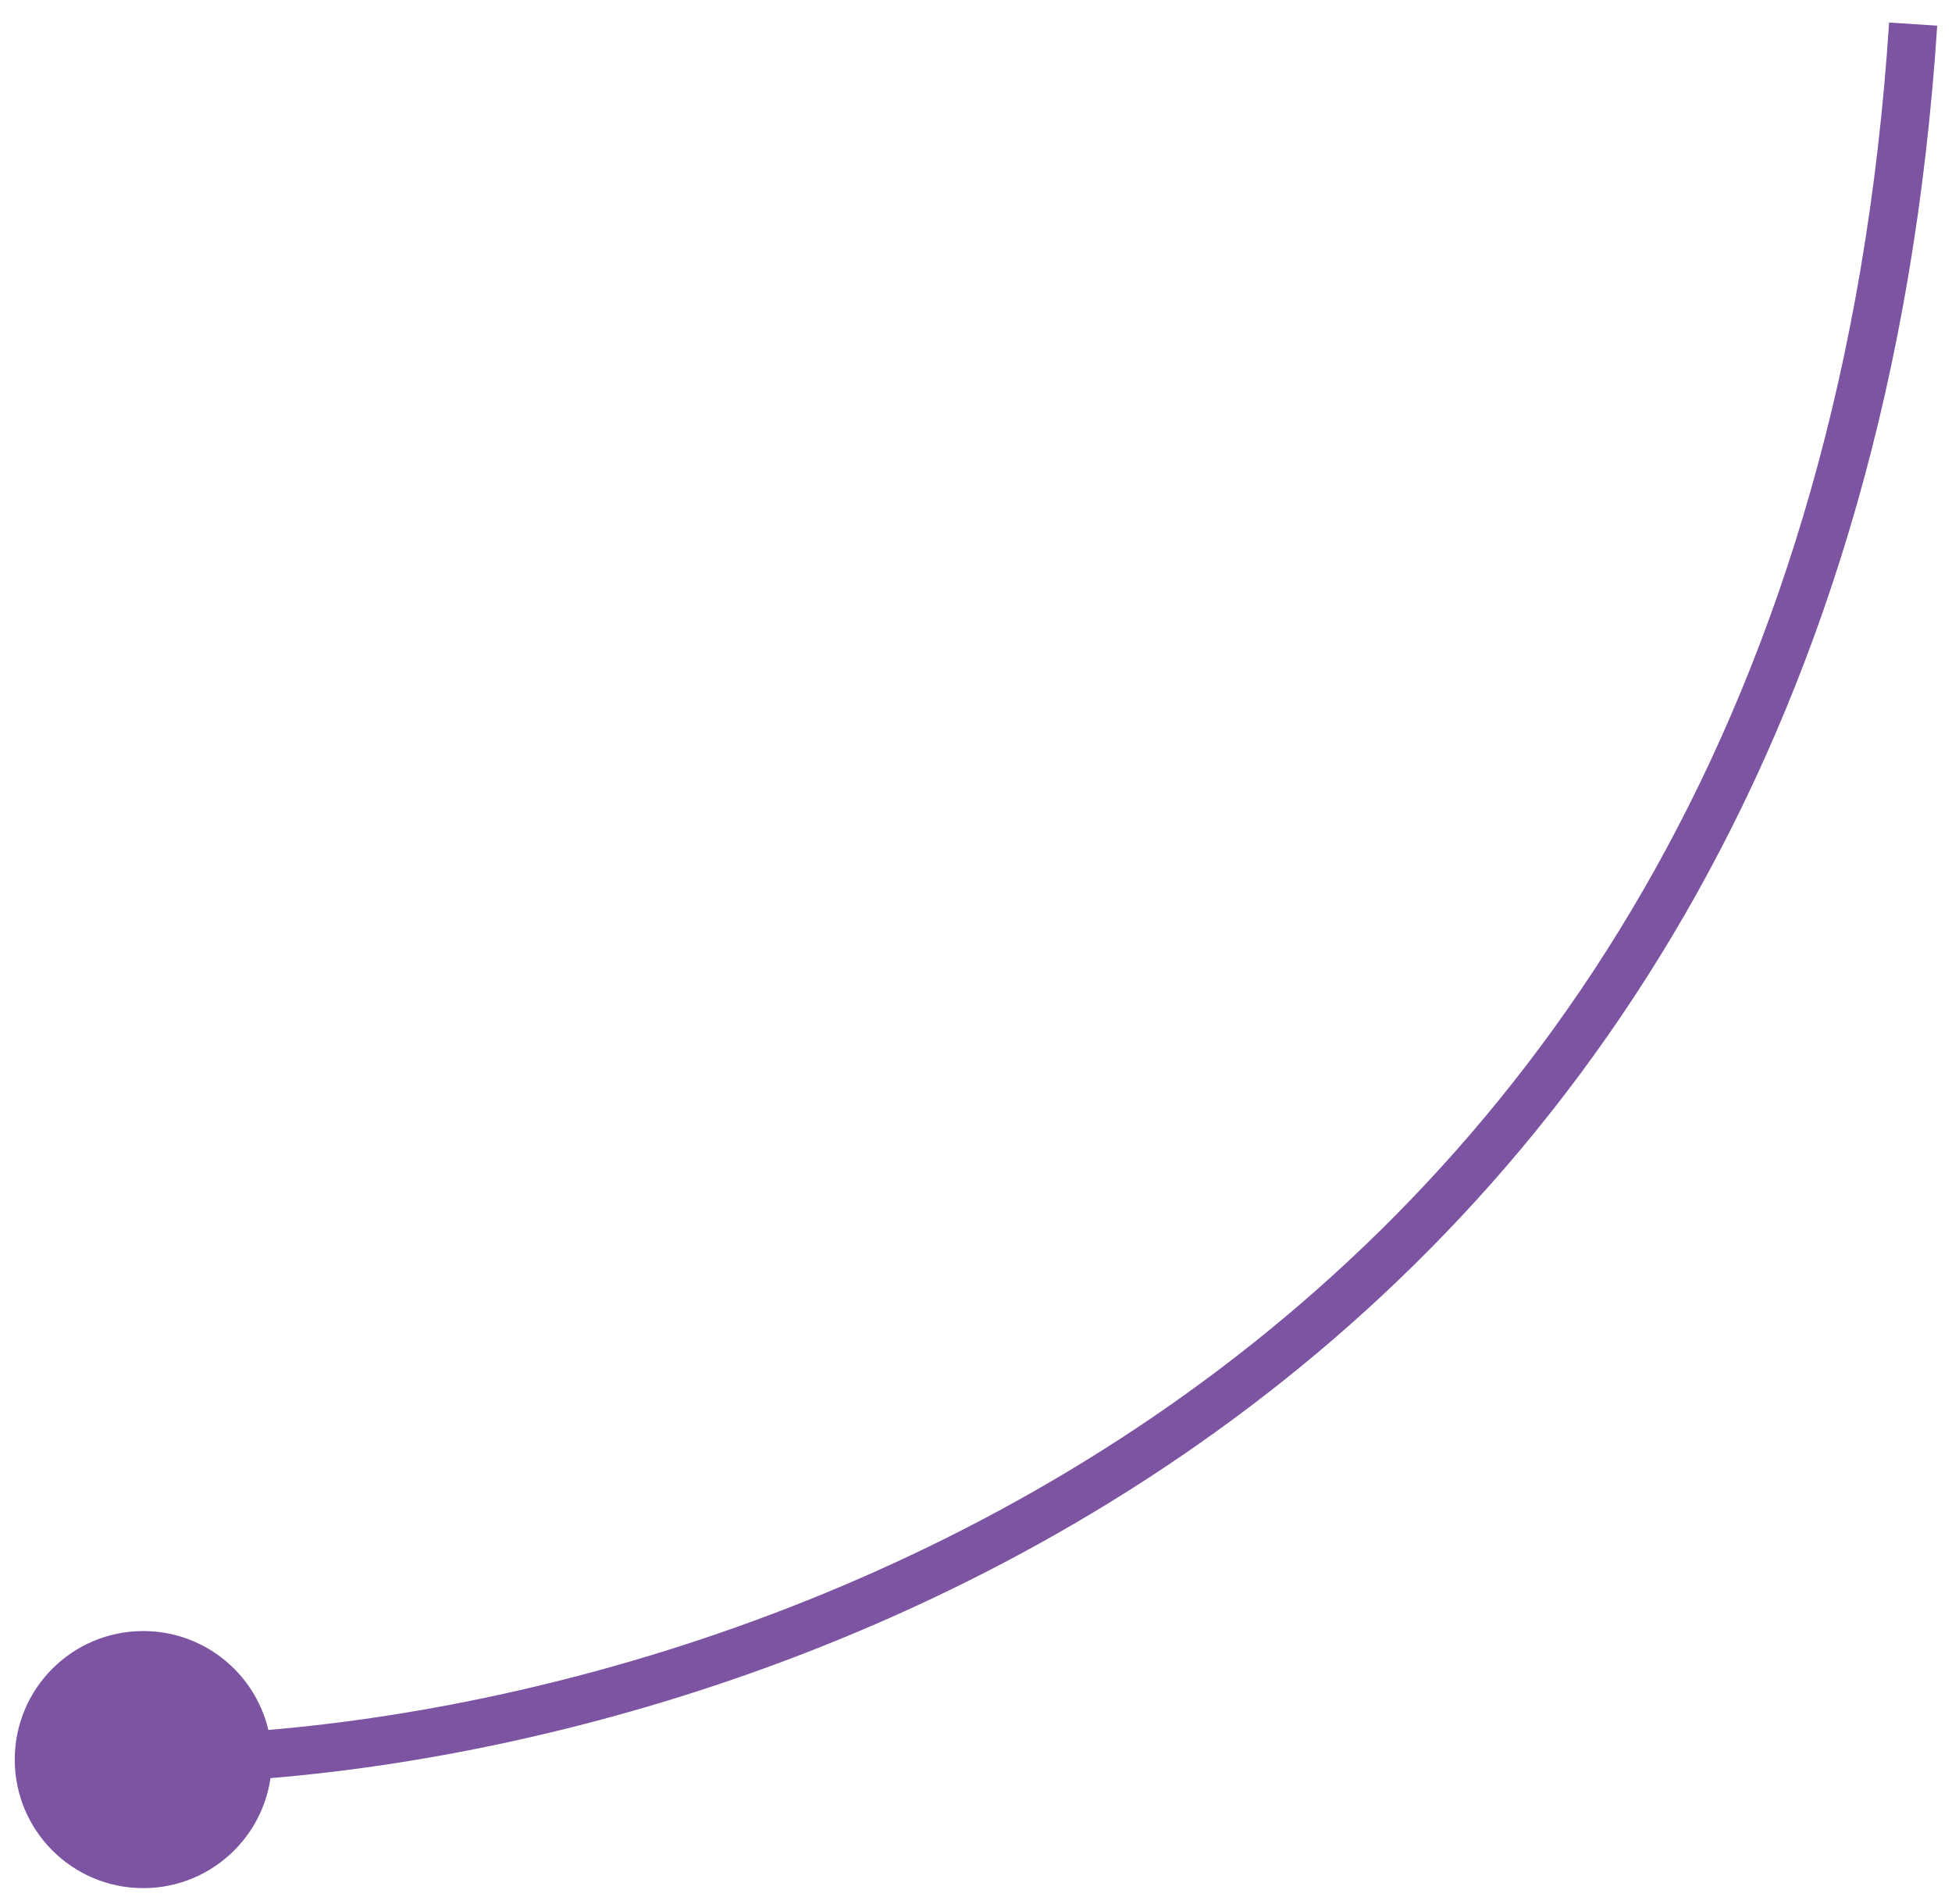 <svg width="81" height="79" viewBox="0 0 81 79" fill="none" xmlns="http://www.w3.org/2000/svg">
<path d="M0.612 73C0.612 75.945 3 78.333 5.945 78.333C8.891 78.333 11.279 75.945 11.279 73C11.279 70.055 8.891 67.667 5.945 67.667C3 67.667 0.612 70.055 0.612 73ZM5.945 74C17.576 74 35.213 70.355 50.438 59.412C65.706 48.44 78.491 30.167 80.386 1.065L78.39 0.935C76.535 29.433 64.058 47.16 49.271 57.788C34.443 68.445 17.233 72 5.945 72V74Z" fill="#7C54A2"/>
</svg>
